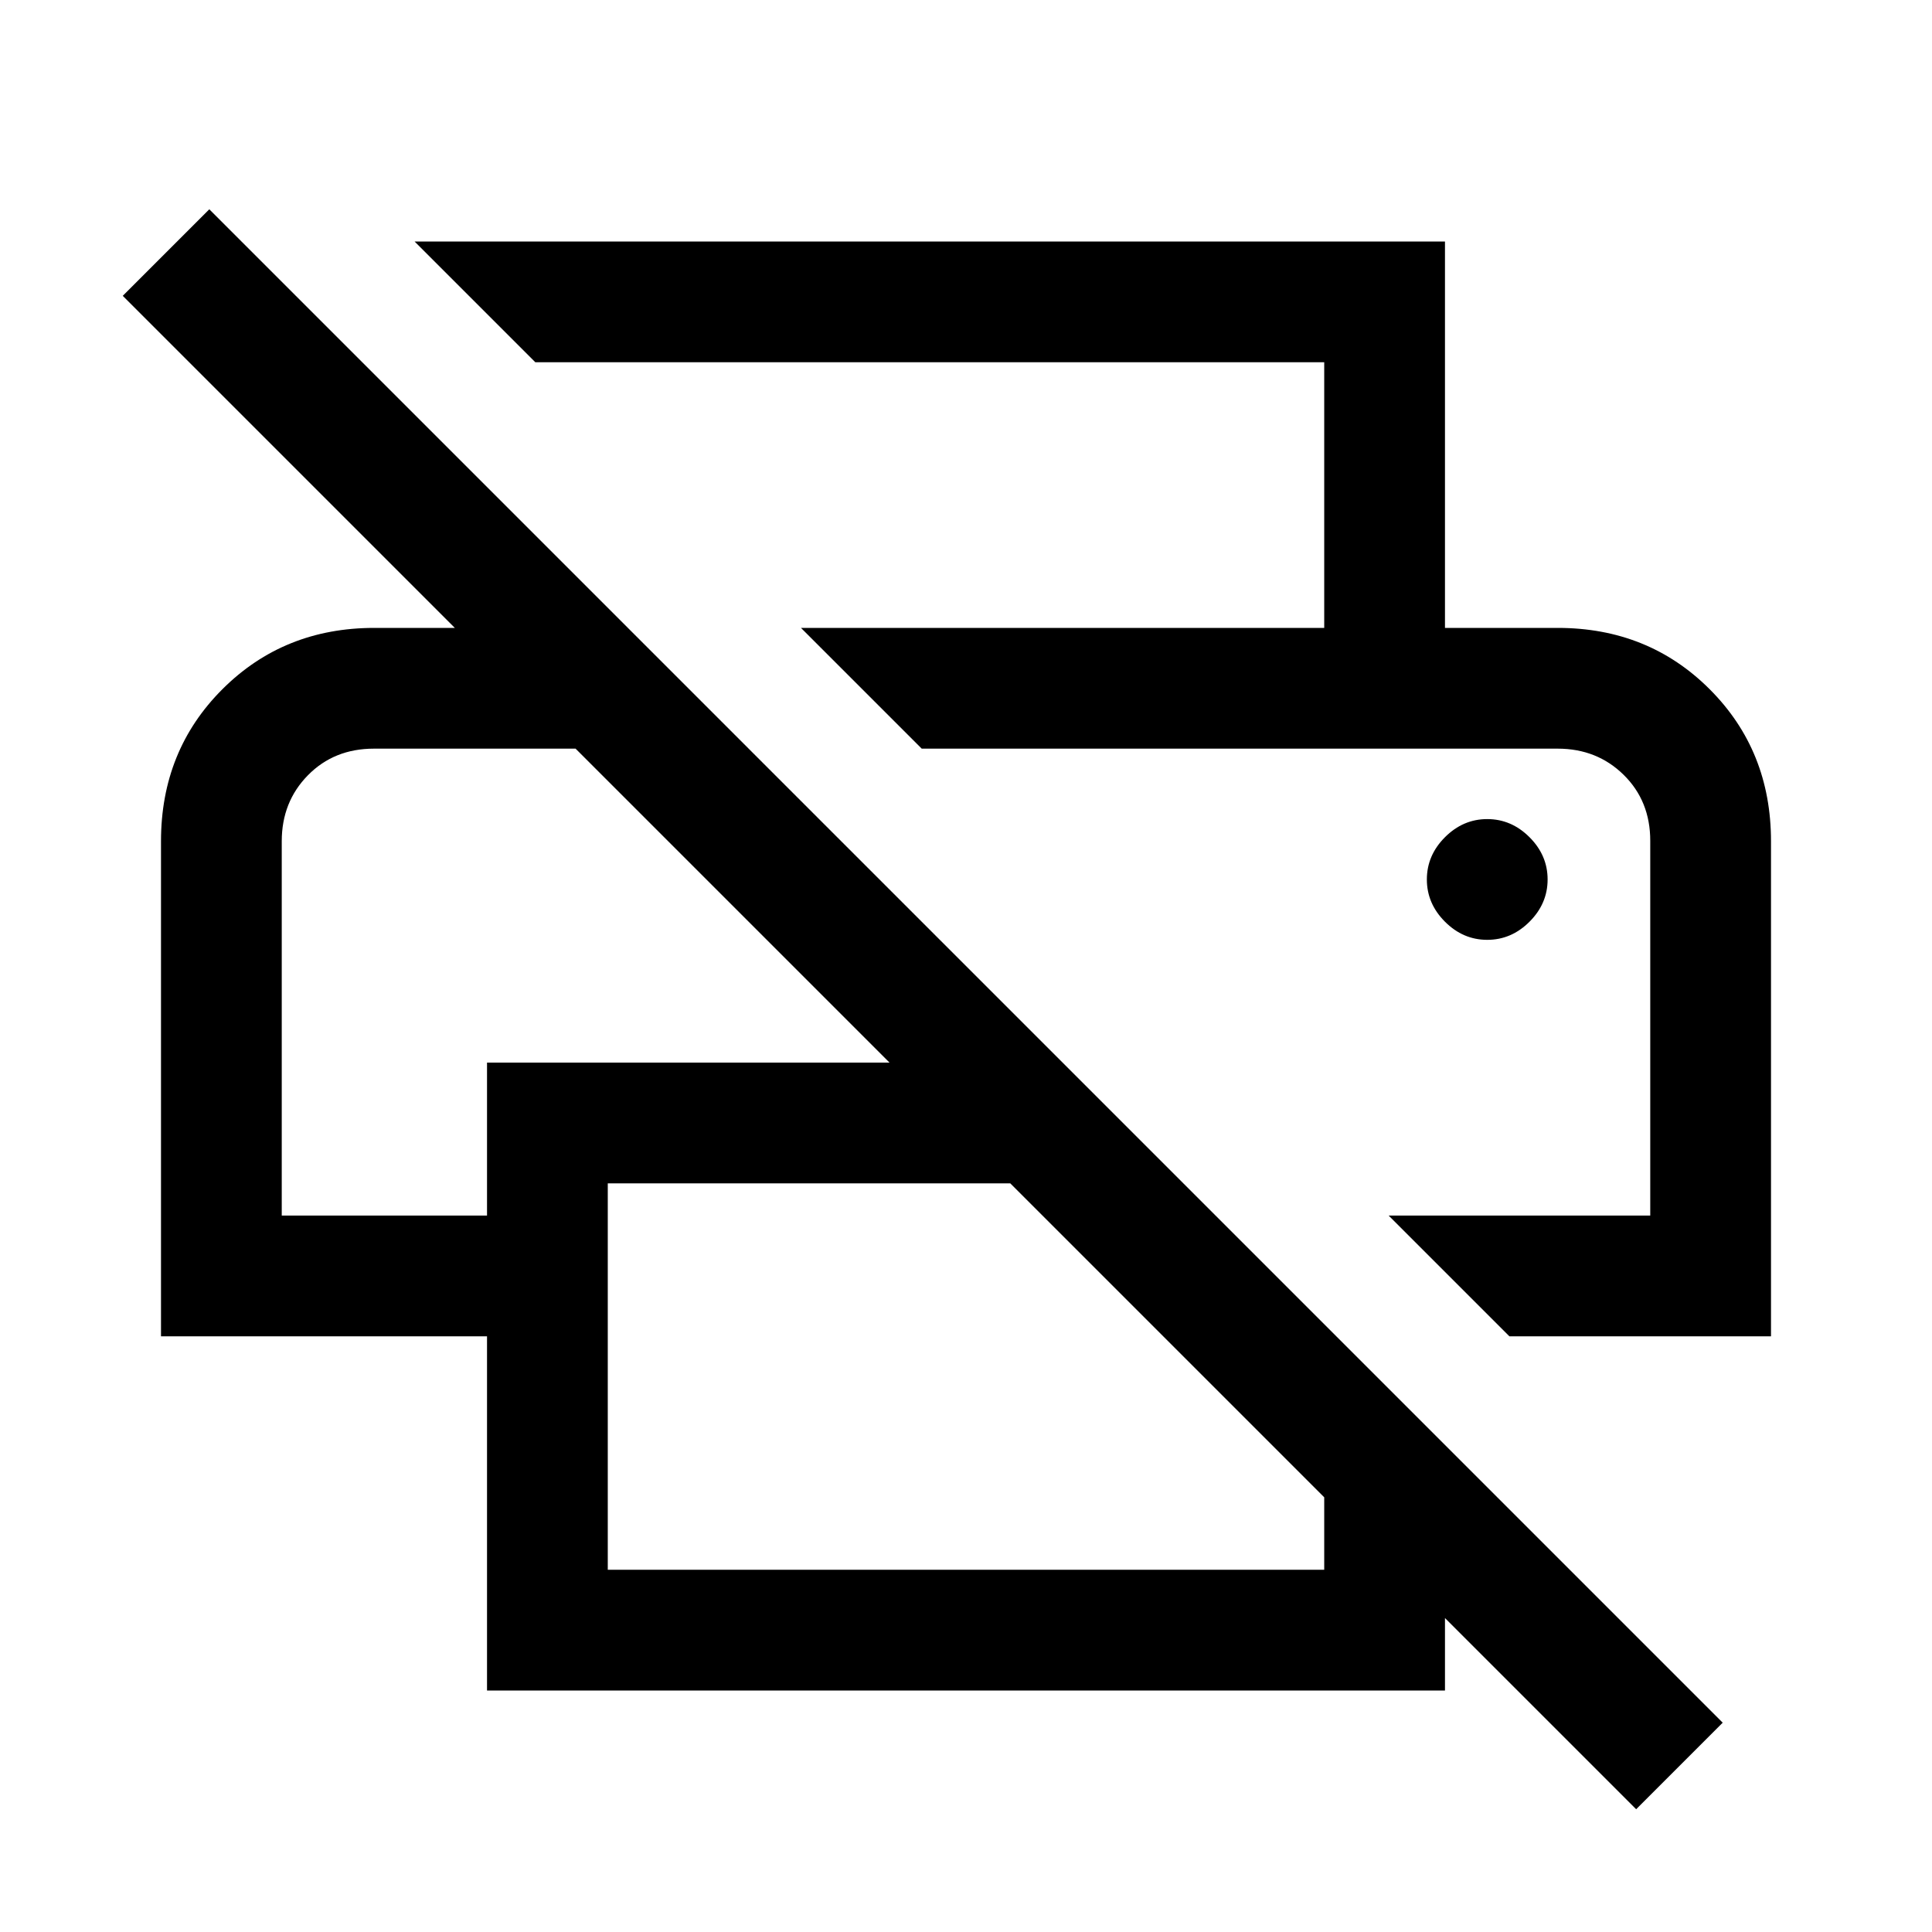 <svg xmlns="http://www.w3.org/2000/svg" width="48" height="48" viewBox="0 -960 960 960"><path d="m813-61-95-95v36H242v-176H80v-246q0-45.05 30.5-75.525Q141-648 186-648h40L61-813l43-43 752 752-43 43ZM302-180h356v-36L502-372H302v192Zm448-116-60-60h130v-186.215Q820-562 806.775-575 793.55-588 774-588H458l-60-60h376q45.05 0 75.525 30.475Q880-587.05 880-542v246H750Zm-610-60h102v-76h200L286-588H185.806Q166-588 153-574.775 140-561.55 140-542v186Zm518-292v-132H266l-60-60h512v192h-60Zm81 155q12 0 21-9t9-21q0-12-9-21t-21-9q-12 0-21 9t-9 21q0 12 9 21t21 9Zm-553-95h100-146 46Zm588 0h46-362 316Z"/></svg>